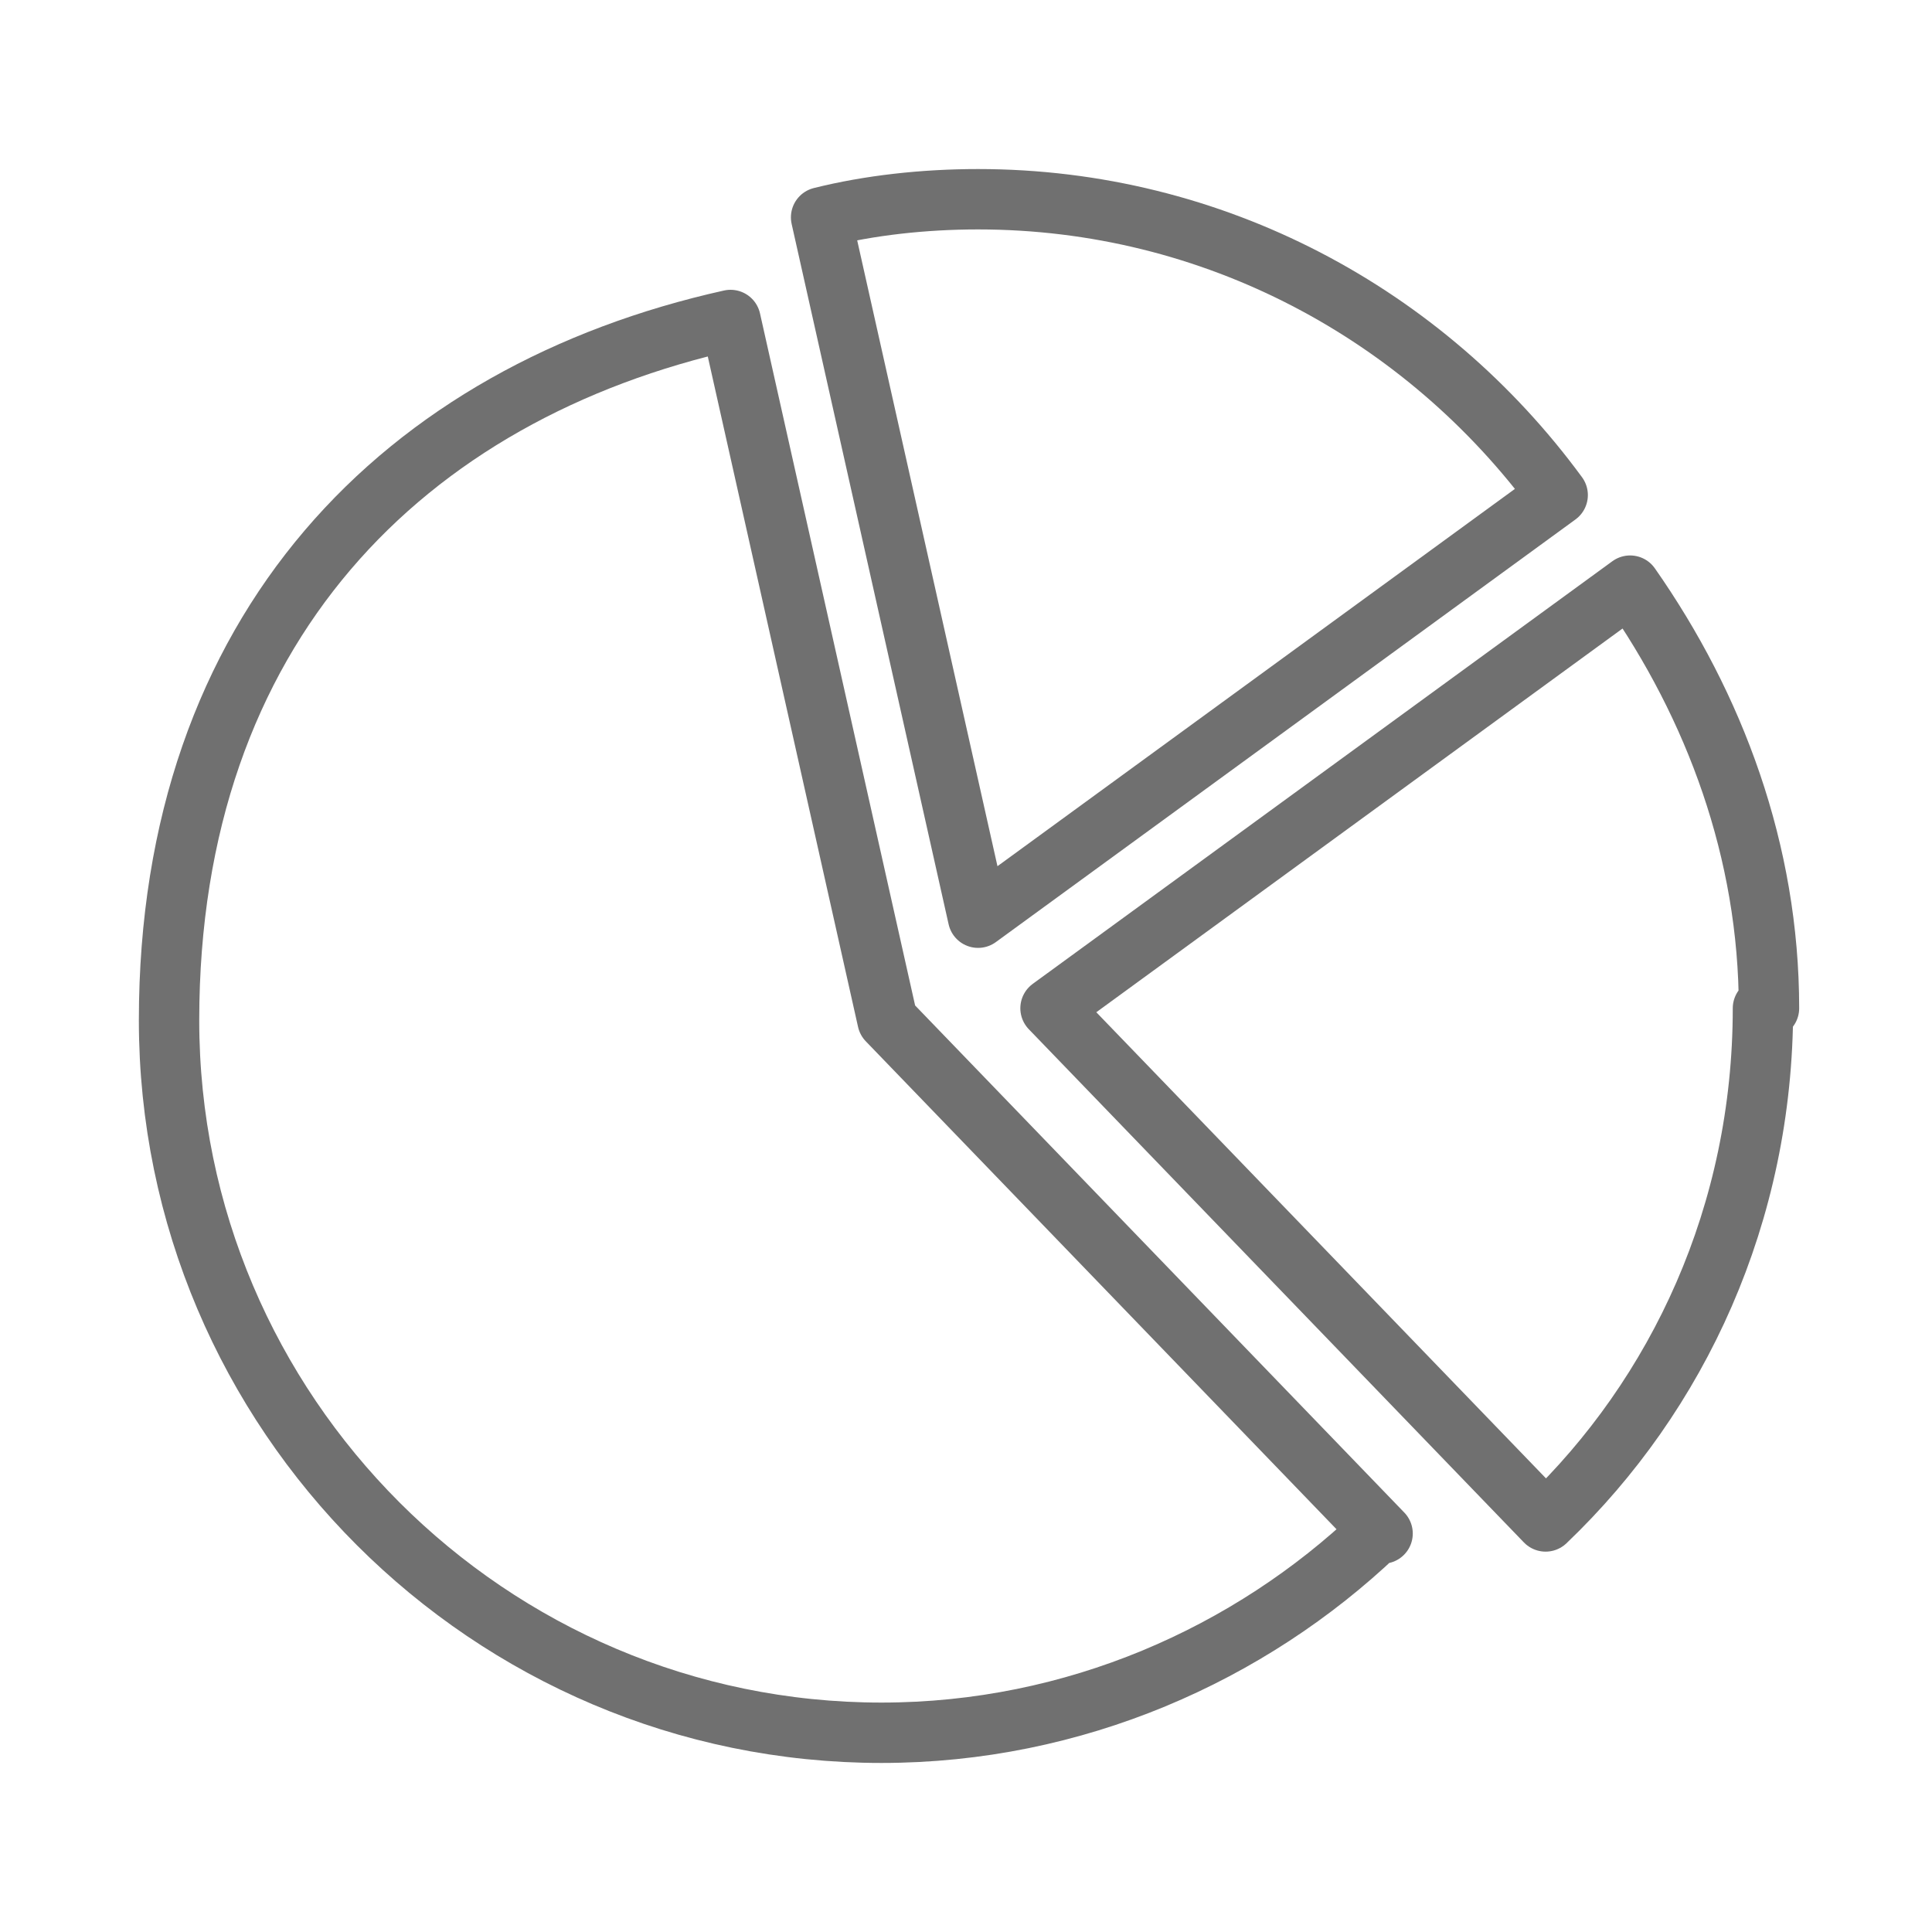 <?xml version="1.0" encoding="UTF-8"?>
<svg id="OL" xmlns="http://www.w3.org/2000/svg" version="1.1" viewBox="0 0 32 32">
  <defs>
    <style>
      .cls-1 {
        stroke: #717171;
      }

      .cls-1, .cls-2 {
        fill: none;
        stroke-linecap: round;
        stroke-linejoin: round;
      }

      .cls-2 {
        stroke: #707070;
      }
    </style>
  </defs>
  <g>
    <path class="cls-2" d="M49.3,13.2V-3.6c0-2.2,1.8-4,4-4h17.1"/>
    <path class="cls-1" d="M67.2-.2v-4.6c0-1.5,1.2-2.7,2.7-2.7h1c1.5,0,2.7,1.2,2.7,2.7V-.2h-4.1"/>
    <path class="cls-1" d="M60.7,15.8v1.9c0,1.6,1.3,3,3,3"/>
    <path class="cls-1" d="M64.2,20.7c1.6,0,3-1.3,3-3V-.2"/>
    <path class="cls-1" d="M64.2,20.7h-13.5c-2.4,0-4.4-2-4.4-4.4v-.5h14.4"/>
    <g>
      <circle class="cls-1" cx="57.9" cy="4.6" r="4.8"/>
      <line class="cls-1" x1="57.1" y1="5.5" x2="54.8" y2="8"/>
      <polyline class="cls-1" points="57.9 -.2 57.9 4.6 57.1 5.5"/>
      <line class="cls-1" x1="57.9" y1="4.6" x2="53.1" y2="4.6"/>
    </g>
  </g>
  <g>
    <path class="cls-2" d="M29.2,16.7c0,3.4-1.4,6.4-3.6,8.5l-8.2-8.5,9.6-7c1.4,2,2.3,4.4,2.3,7h-.1Z"/>
    <path class="cls-2" d="M25.8,8.2l-9.6,7-2.6-11.6c.8-.2,1.7-.3,2.6-.3,3.9,0,7.4,1.9,9.6,4.9Z"/>
    <path class="cls-2" d="M22.8,25.4c-2.1,2-5,3.3-8.2,3.3-6.5,0-11.8-5.3-11.8-11.8S6.7,6.5,12.1,5.3l2.6,11.6,8.2,8.5s-.1,0-.1,0Z"/>
    <line class="cls-2" x1="22.8" y1="25.4" x2="22.8" y2="25.4"/>
  </g>
</svg>
